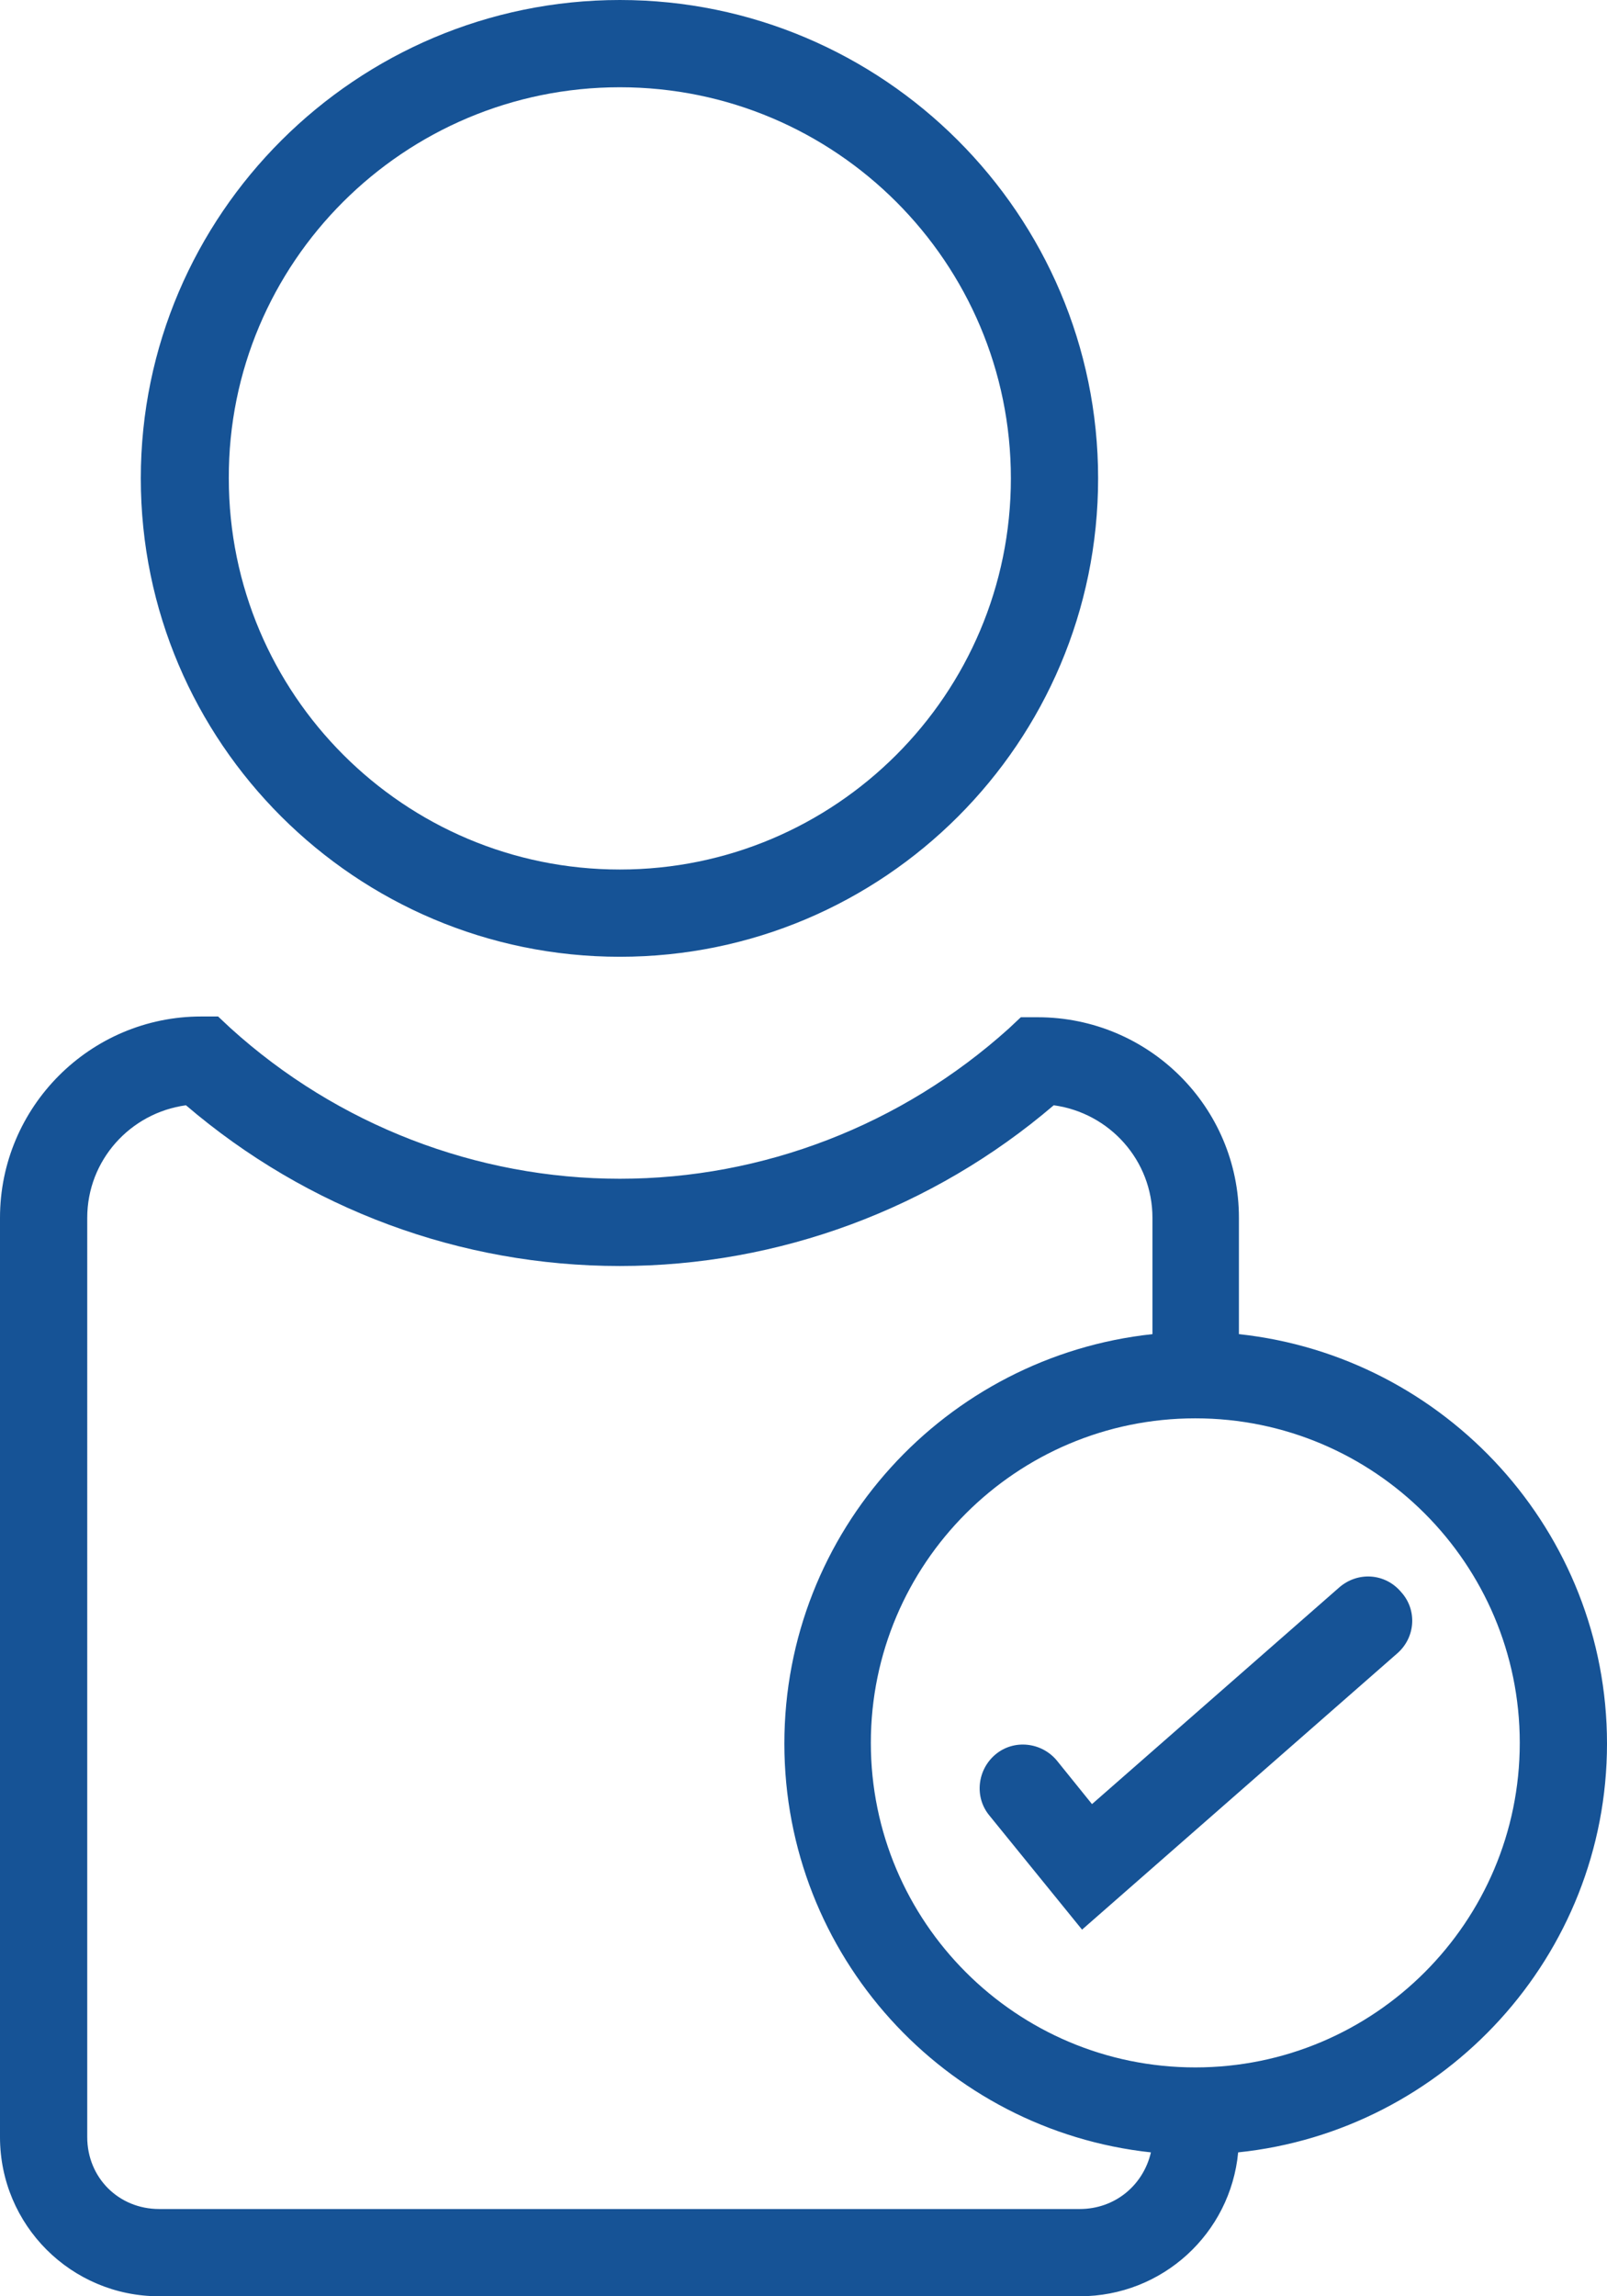<?xml version="1.0" encoding="utf-8"?>
<!-- Generator: Adobe Illustrator 26.3.1, SVG Export Plug-In . SVG Version: 6.00 Build 0)  -->
<svg version="1.1" id="Layer_1" xmlns="http://www.w3.org/2000/svg" xmlns:xlink="http://www.w3.org/1999/xlink" x="0px" y="0px"
	 viewBox="0 0 210 300" style="enable-background:new 0 0 210 300;" xml:space="preserve">
<style type="text/css">
	.st0{fill:#165396;}
</style>
<g>
	<path class="st0" d="M81,125c34.5,0,62.5-28,62.5-62.5C143.5,28,115.4,0,81,0S18.4,28,18.4,62.5C18.4,97,46.5,125,81,125z M81,11.4
		c28.2,0,51.1,22.9,51.1,51.1c0,28.2-22.9,51.1-51.1,51.1c-28.2,0-51.1-22.9-51.1-51.1C29.8,34.3,52.8,11.4,81,11.4L81,11.4z"/>
	<path class="st0" d="M175,207.4l-32.3,28.3l-4.6-5.7c-2-2.4-5.6-2.8-8-0.8c-2.4,2-2.8,5.6-0.8,8l12.1,14.9l41.2-36.1
		c2.4-2.1,2.6-5.7,0.5-8C181,205.5,177.4,205.3,175,207.4L175,207.4z"/>
	<path class="st0" d="M210,227.8c0-27.7-21.1-50.6-48.1-53.5l0-15.2c0-14.5-11.8-26.2-26.3-26.2h-2.2l-1.6,1.5
		C117.8,147,99.7,154,81,154s-36.9-7-50.9-19.7l-1.6-1.5h-2.2C11.8,132.8,0,144.6,0,159.1v120.1C0,290.7,9.3,300,20.8,300h120.3
		c10.8,0,19.7-8.2,20.7-18.8C188.8,278.4,210,255.5,210,227.8L210,227.8z M141.1,288.6H20.8c-5.3,0-9.4-4.1-9.4-9.4V159.1
		c0-7.5,5.6-13.7,12.9-14.7c15.9,13.6,35.9,21,56.7,21c20.8,0,40.9-7.5,56.7-21c7.3,1,12.9,7.2,12.9,14.7l0,15.2
		c-27,2.9-48.1,25.7-48.1,53.5c0,27.7,21,50.5,47.9,53.4C149.4,285.5,145.7,288.6,141.1,288.6L141.1,288.6z M156.2,270.1
		c-23.4,0-42.4-19-42.4-42.4c0-23.4,19-42.4,42.4-42.4s42.4,19,42.4,42.4C198.6,251.1,179.6,270.1,156.2,270.1z"/>
</g>
</svg>
